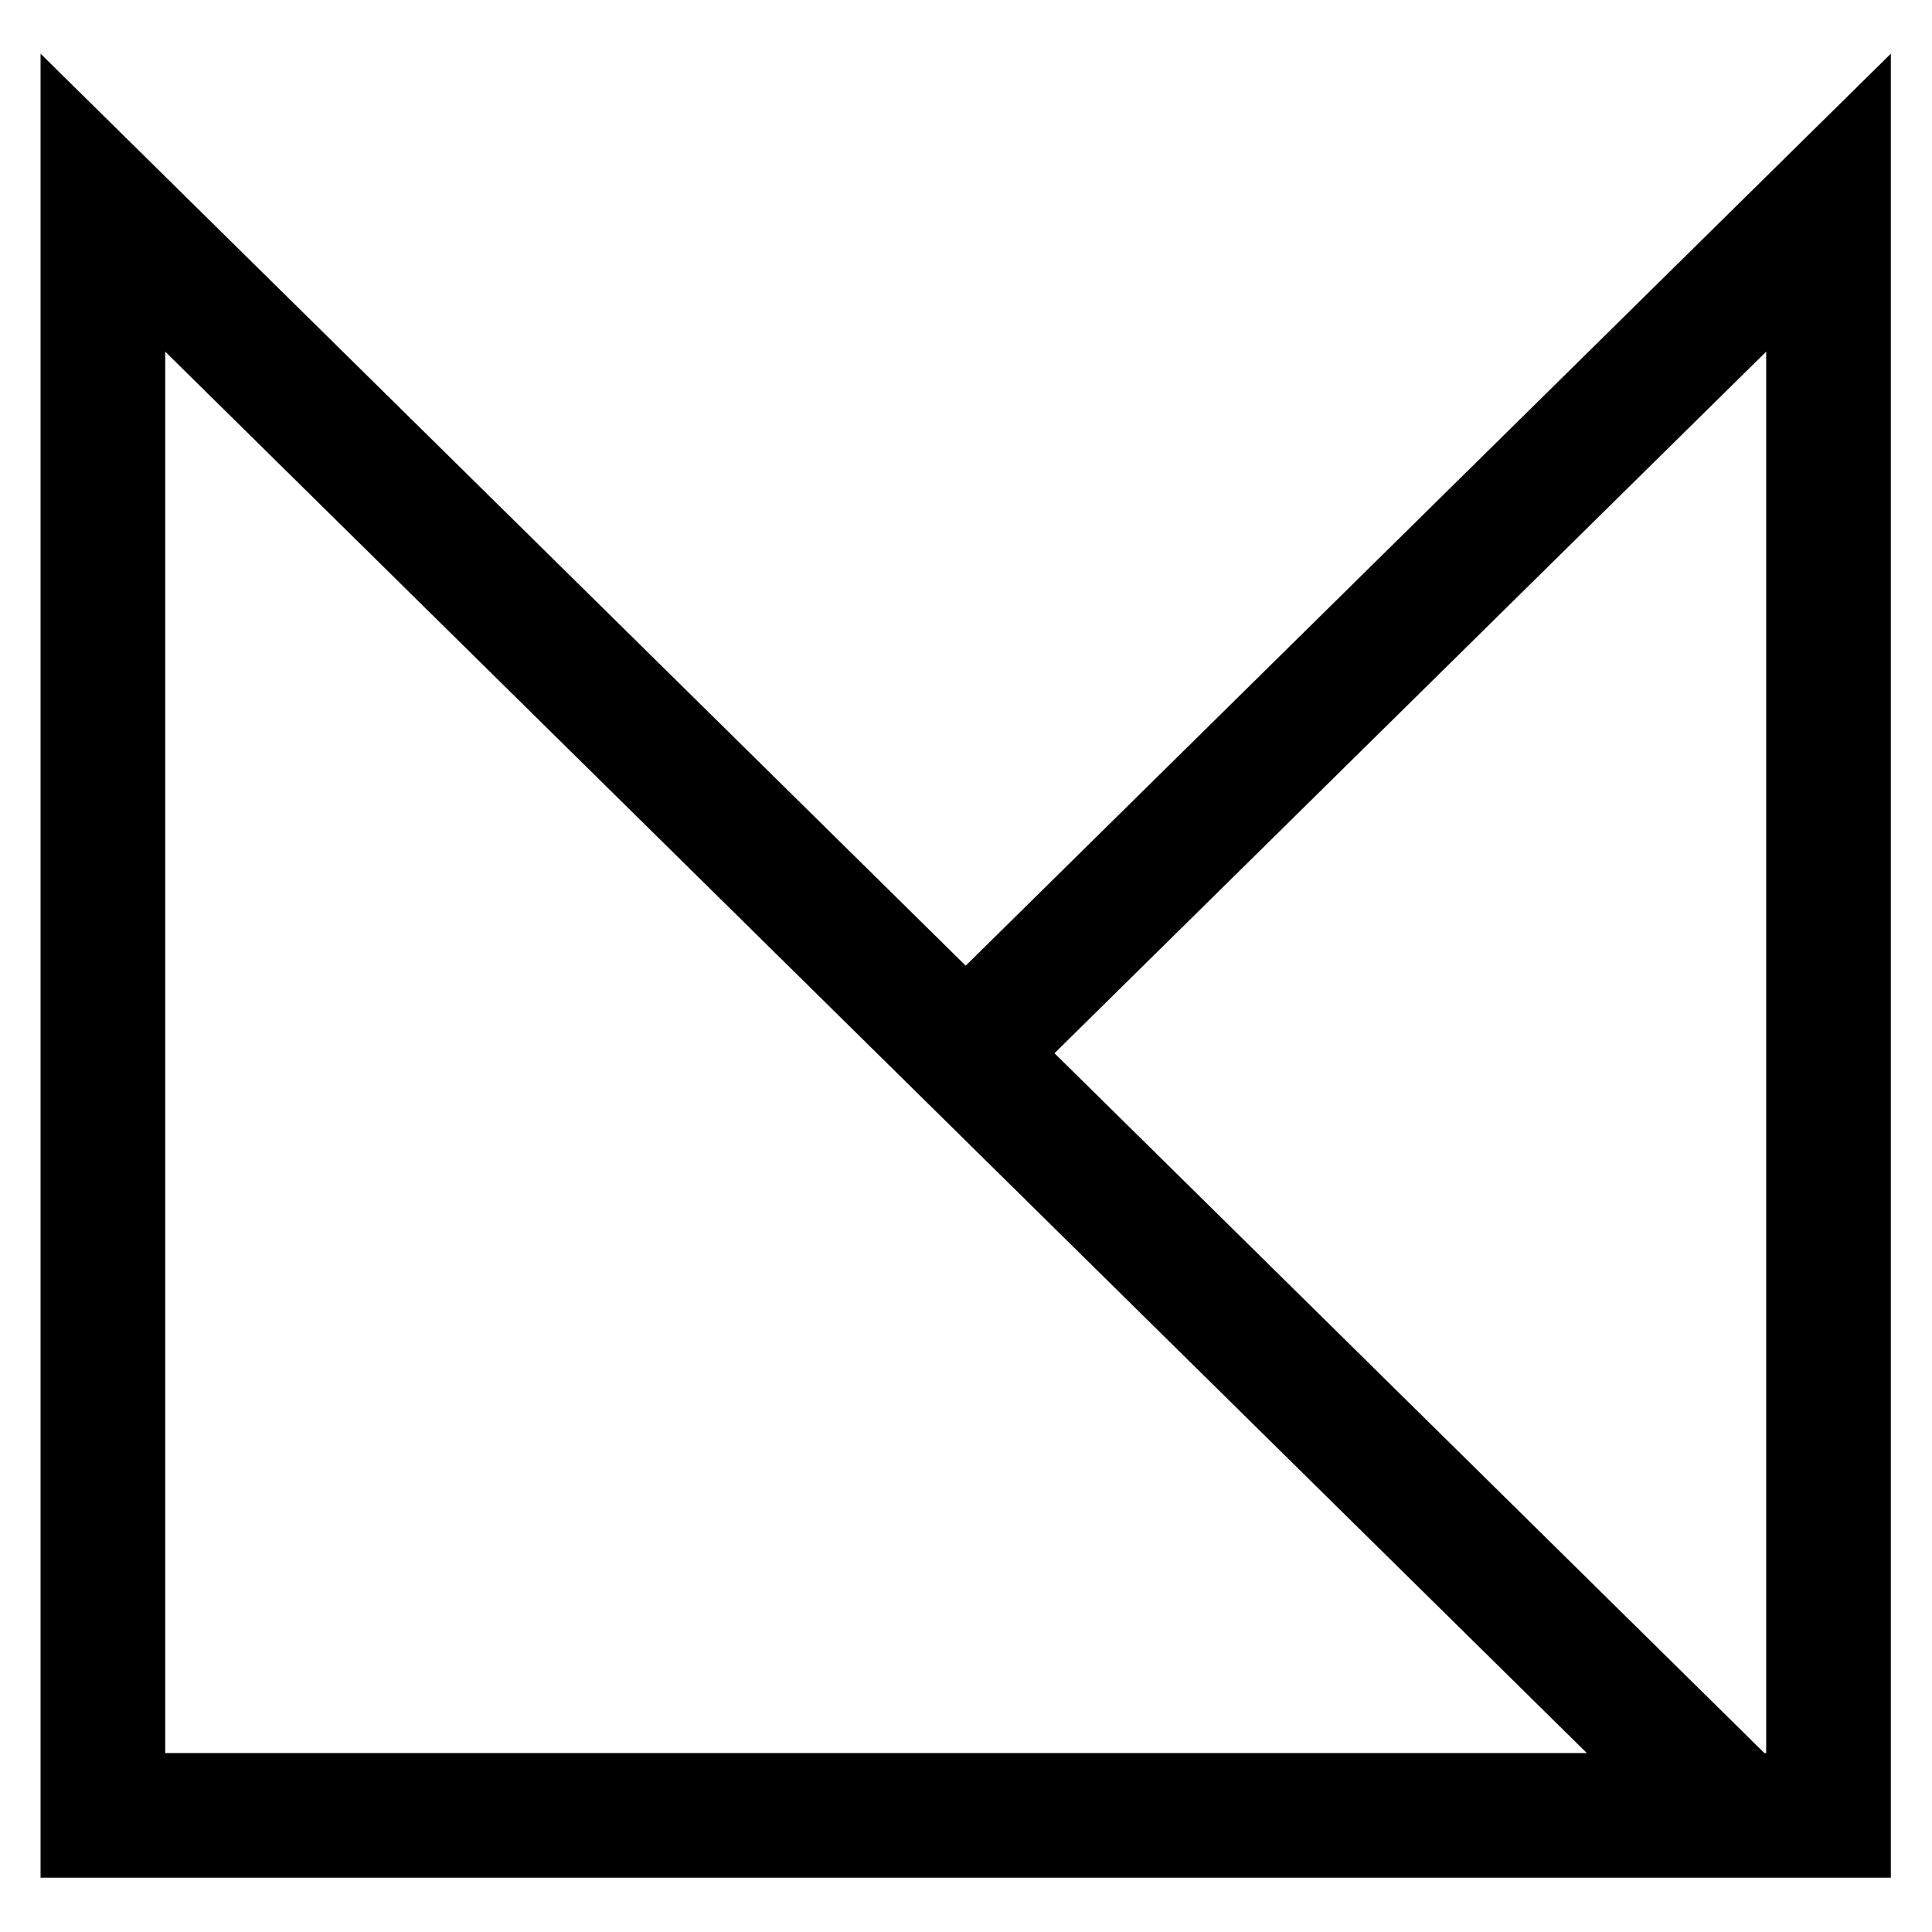<?xml version="1.0" encoding="UTF-8" standalone="no"?><!DOCTYPE svg PUBLIC "-//W3C//DTD SVG 1.1//EN" "http://www.w3.org/Graphics/SVG/1.1/DTD/svg11.dtd"><svg width="100%" height="100%" viewBox="0 0 2134 2134" version="1.1" xmlns="http://www.w3.org/2000/svg" xmlns:xlink="http://www.w3.org/1999/xlink" xml:space="preserve" xmlns:serif="http://www.serif.com/" style="fill-rule:evenodd;clip-rule:evenodd;stroke-linejoin:round;stroke-miterlimit:2;"><rect id="Artboard2" x="0" y="0" width="2133.33" height="2133.33" style="fill:none;"/><g><path d="M1066.67,1066.67l1021.88,-1007.38l0,2014.76c0,0 -2043.75,0 -2043.75,0c0,0 0,-2014.76 0,-2014.76l1021.88,1007.38Zm98.071,96.68l784.123,773.001l1.981,0l0,-1547.95l-786.104,774.954Zm587.98,773.001l-1570.23,-1547.95l0,1547.95l1570.23,0Z"/></g></svg>